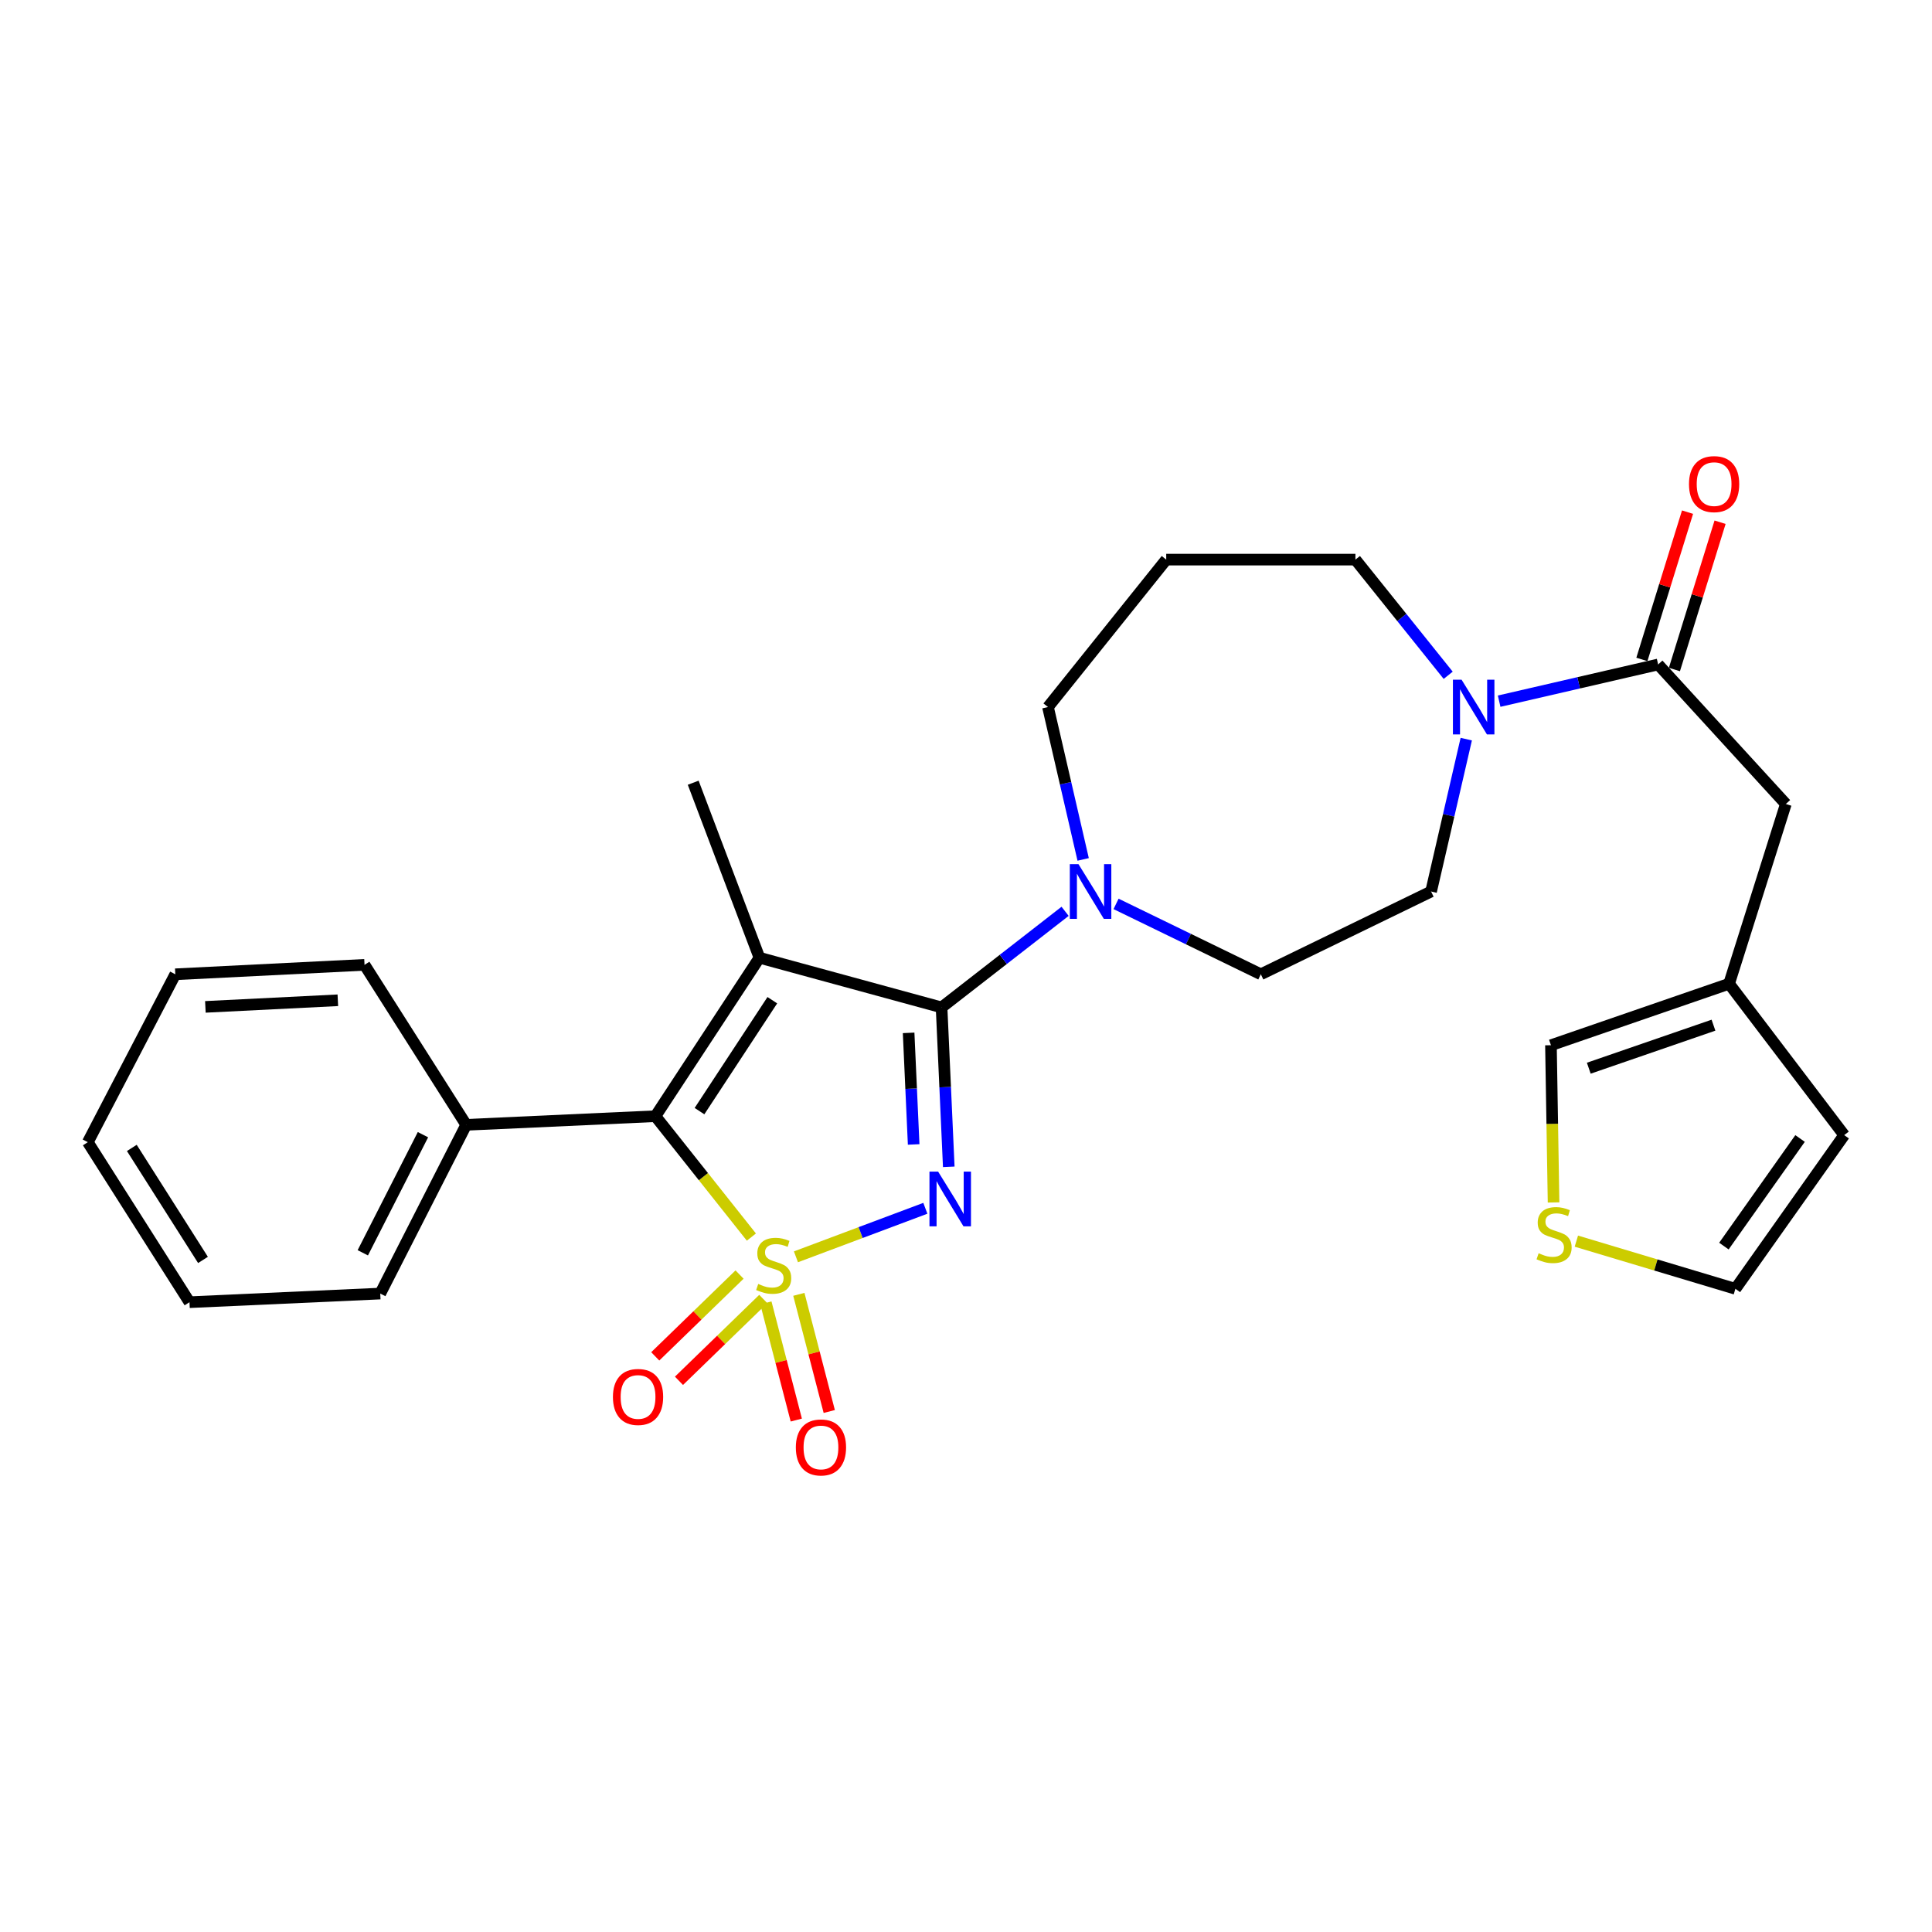 <?xml version='1.0' encoding='iso-8859-1'?>
<svg version='1.1' baseProfile='full'
              xmlns='http://www.w3.org/2000/svg'
                      xmlns:rdkit='http://www.rdkit.org/xml'
                      xmlns:xlink='http://www.w3.org/1999/xlink'
                  xml:space='preserve'
width='1000px' height='1000px' viewBox='0 0 1000 1000'>
<!-- END OF HEADER -->
<rect style='opacity:1.0;fill:#FFFFFF;stroke:none' width='1000' height='1000' x='0' y='0'> </rect>
<path class='bond-0' d='M 411.978,650.528 L 445.468,637.971' style='fill:none;fill-rule:evenodd;stroke:#CCCC00;stroke-width:6px;stroke-linecap:butt;stroke-linejoin:miter;stroke-opacity:1' />
<path class='bond-0' d='M 445.468,637.971 L 478.959,625.413' style='fill:none;fill-rule:evenodd;stroke:#0000FF;stroke-width:6px;stroke-linecap:butt;stroke-linejoin:miter;stroke-opacity:1' />
<path class='bond-3' d='M 388.917,640.311 L 364.079,609.028' style='fill:none;fill-rule:evenodd;stroke:#CCCC00;stroke-width:6px;stroke-linecap:butt;stroke-linejoin:miter;stroke-opacity:1' />
<path class='bond-3' d='M 364.079,609.028 L 339.242,577.745' style='fill:none;fill-rule:evenodd;stroke:#000000;stroke-width:6px;stroke-linecap:butt;stroke-linejoin:miter;stroke-opacity:1' />
<path class='bond-7' d='M 396.42,674.377 L 404.29,704.697' style='fill:none;fill-rule:evenodd;stroke:#CCCC00;stroke-width:6px;stroke-linecap:butt;stroke-linejoin:miter;stroke-opacity:1' />
<path class='bond-7' d='M 404.29,704.697 L 412.16,735.018' style='fill:none;fill-rule:evenodd;stroke:#FF0000;stroke-width:6px;stroke-linecap:butt;stroke-linejoin:miter;stroke-opacity:1' />
<path class='bond-7' d='M 413.485,669.948 L 421.354,700.268' style='fill:none;fill-rule:evenodd;stroke:#CCCC00;stroke-width:6px;stroke-linecap:butt;stroke-linejoin:miter;stroke-opacity:1' />
<path class='bond-7' d='M 421.354,700.268 L 429.224,730.588' style='fill:none;fill-rule:evenodd;stroke:#FF0000;stroke-width:6px;stroke-linecap:butt;stroke-linejoin:miter;stroke-opacity:1' />
<path class='bond-8' d='M 382.793,659.707 L 360.975,680.88' style='fill:none;fill-rule:evenodd;stroke:#CCCC00;stroke-width:6px;stroke-linecap:butt;stroke-linejoin:miter;stroke-opacity:1' />
<path class='bond-8' d='M 360.975,680.88 L 339.156,702.053' style='fill:none;fill-rule:evenodd;stroke:#FF0000;stroke-width:6px;stroke-linecap:butt;stroke-linejoin:miter;stroke-opacity:1' />
<path class='bond-8' d='M 395.071,672.359 L 373.253,693.532' style='fill:none;fill-rule:evenodd;stroke:#CCCC00;stroke-width:6px;stroke-linecap:butt;stroke-linejoin:miter;stroke-opacity:1' />
<path class='bond-8' d='M 373.253,693.532 L 351.434,714.705' style='fill:none;fill-rule:evenodd;stroke:#FF0000;stroke-width:6px;stroke-linecap:butt;stroke-linejoin:miter;stroke-opacity:1' />
<path class='bond-1' d='M 491.08,603.945 L 489.218,562.691' style='fill:none;fill-rule:evenodd;stroke:#0000FF;stroke-width:6px;stroke-linecap:butt;stroke-linejoin:miter;stroke-opacity:1' />
<path class='bond-1' d='M 489.218,562.691 L 487.355,521.436' style='fill:none;fill-rule:evenodd;stroke:#000000;stroke-width:6px;stroke-linecap:butt;stroke-linejoin:miter;stroke-opacity:1' />
<path class='bond-1' d='M 472.909,592.364 L 471.605,563.486' style='fill:none;fill-rule:evenodd;stroke:#0000FF;stroke-width:6px;stroke-linecap:butt;stroke-linejoin:miter;stroke-opacity:1' />
<path class='bond-1' d='M 471.605,563.486 L 470.302,534.608' style='fill:none;fill-rule:evenodd;stroke:#000000;stroke-width:6px;stroke-linecap:butt;stroke-linejoin:miter;stroke-opacity:1' />
<path class='bond-4' d='M 487.355,521.436 L 519.325,496.568' style='fill:none;fill-rule:evenodd;stroke:#000000;stroke-width:6px;stroke-linecap:butt;stroke-linejoin:miter;stroke-opacity:1' />
<path class='bond-4' d='M 519.325,496.568 L 551.295,471.699' style='fill:none;fill-rule:evenodd;stroke:#0000FF;stroke-width:6px;stroke-linecap:butt;stroke-linejoin:miter;stroke-opacity:1' />
<path class='bond-28' d='M 487.355,521.436 L 393.092,495.725' style='fill:none;fill-rule:evenodd;stroke:#000000;stroke-width:6px;stroke-linecap:butt;stroke-linejoin:miter;stroke-opacity:1' />
<path class='bond-2' d='M 393.092,495.725 L 339.242,577.745' style='fill:none;fill-rule:evenodd;stroke:#000000;stroke-width:6px;stroke-linecap:butt;stroke-linejoin:miter;stroke-opacity:1' />
<path class='bond-2' d='M 399.753,517.704 L 362.057,575.118' style='fill:none;fill-rule:evenodd;stroke:#000000;stroke-width:6px;stroke-linecap:butt;stroke-linejoin:miter;stroke-opacity:1' />
<path class='bond-19' d='M 393.092,495.725 L 358.802,405.136' style='fill:none;fill-rule:evenodd;stroke:#000000;stroke-width:6px;stroke-linecap:butt;stroke-linejoin:miter;stroke-opacity:1' />
<path class='bond-12' d='M 339.242,577.745 L 241.306,582.211' style='fill:none;fill-rule:evenodd;stroke:#000000;stroke-width:6px;stroke-linecap:butt;stroke-linejoin:miter;stroke-opacity:1' />
<path class='bond-13' d='M 577.667,467.857 L 615.133,486.071' style='fill:none;fill-rule:evenodd;stroke:#0000FF;stroke-width:6px;stroke-linecap:butt;stroke-linejoin:miter;stroke-opacity:1' />
<path class='bond-13' d='M 615.133,486.071 L 652.599,504.286' style='fill:none;fill-rule:evenodd;stroke:#000000;stroke-width:6px;stroke-linecap:butt;stroke-linejoin:miter;stroke-opacity:1' />
<path class='bond-21' d='M 560.642,444.835 L 551.536,405.401' style='fill:none;fill-rule:evenodd;stroke:#0000FF;stroke-width:6px;stroke-linecap:butt;stroke-linejoin:miter;stroke-opacity:1' />
<path class='bond-21' d='M 551.536,405.401 L 542.43,365.967' style='fill:none;fill-rule:evenodd;stroke:#000000;stroke-width:6px;stroke-linecap:butt;stroke-linejoin:miter;stroke-opacity:1' />
<path class='bond-5' d='M 858.255,343.93 L 817.107,353.426' style='fill:none;fill-rule:evenodd;stroke:#000000;stroke-width:6px;stroke-linecap:butt;stroke-linejoin:miter;stroke-opacity:1' />
<path class='bond-5' d='M 817.107,353.426 L 775.958,362.923' style='fill:none;fill-rule:evenodd;stroke:#0000FF;stroke-width:6px;stroke-linecap:butt;stroke-linejoin:miter;stroke-opacity:1' />
<path class='bond-11' d='M 858.255,343.93 L 924.349,416.145' style='fill:none;fill-rule:evenodd;stroke:#000000;stroke-width:6px;stroke-linecap:butt;stroke-linejoin:miter;stroke-opacity:1' />
<path class='bond-16' d='M 866.675,346.539 L 878.49,308.422' style='fill:none;fill-rule:evenodd;stroke:#000000;stroke-width:6px;stroke-linecap:butt;stroke-linejoin:miter;stroke-opacity:1' />
<path class='bond-16' d='M 878.49,308.422 L 890.305,270.305' style='fill:none;fill-rule:evenodd;stroke:#FF0000;stroke-width:6px;stroke-linecap:butt;stroke-linejoin:miter;stroke-opacity:1' />
<path class='bond-16' d='M 849.835,341.32 L 861.65,303.203' style='fill:none;fill-rule:evenodd;stroke:#000000;stroke-width:6px;stroke-linecap:butt;stroke-linejoin:miter;stroke-opacity:1' />
<path class='bond-16' d='M 861.65,303.203 L 873.465,265.085' style='fill:none;fill-rule:evenodd;stroke:#FF0000;stroke-width:6px;stroke-linecap:butt;stroke-linejoin:miter;stroke-opacity:1' />
<path class='bond-6' d='M 758.934,382.577 L 749.832,422.011' style='fill:none;fill-rule:evenodd;stroke:#0000FF;stroke-width:6px;stroke-linecap:butt;stroke-linejoin:miter;stroke-opacity:1' />
<path class='bond-6' d='M 749.832,422.011 L 740.73,461.445' style='fill:none;fill-rule:evenodd;stroke:#000000;stroke-width:6px;stroke-linecap:butt;stroke-linejoin:miter;stroke-opacity:1' />
<path class='bond-30' d='M 749.583,349.528 L 725.572,319.593' style='fill:none;fill-rule:evenodd;stroke:#0000FF;stroke-width:6px;stroke-linecap:butt;stroke-linejoin:miter;stroke-opacity:1' />
<path class='bond-30' d='M 725.572,319.593 L 701.562,289.658' style='fill:none;fill-rule:evenodd;stroke:#000000;stroke-width:6px;stroke-linecap:butt;stroke-linejoin:miter;stroke-opacity:1' />
<path class='bond-9' d='M 894.975,509.193 L 924.349,416.145' style='fill:none;fill-rule:evenodd;stroke:#000000;stroke-width:6px;stroke-linecap:butt;stroke-linejoin:miter;stroke-opacity:1' />
<path class='bond-15' d='M 894.975,509.193 L 802.769,541.006' style='fill:none;fill-rule:evenodd;stroke:#000000;stroke-width:6px;stroke-linecap:butt;stroke-linejoin:miter;stroke-opacity:1' />
<path class='bond-15' d='M 886.894,530.631 L 822.35,552.9' style='fill:none;fill-rule:evenodd;stroke:#000000;stroke-width:6px;stroke-linecap:butt;stroke-linejoin:miter;stroke-opacity:1' />
<path class='bond-18' d='M 894.975,509.193 L 954.545,587.53' style='fill:none;fill-rule:evenodd;stroke:#000000;stroke-width:6px;stroke-linecap:butt;stroke-linejoin:miter;stroke-opacity:1' />
<path class='bond-10' d='M 804.12,622.382 L 803.445,581.694' style='fill:none;fill-rule:evenodd;stroke:#CCCC00;stroke-width:6px;stroke-linecap:butt;stroke-linejoin:miter;stroke-opacity:1' />
<path class='bond-10' d='M 803.445,581.694 L 802.769,541.006' style='fill:none;fill-rule:evenodd;stroke:#000000;stroke-width:6px;stroke-linecap:butt;stroke-linejoin:miter;stroke-opacity:1' />
<path class='bond-31' d='M 815.924,642.408 L 857.08,654.75' style='fill:none;fill-rule:evenodd;stroke:#CCCC00;stroke-width:6px;stroke-linecap:butt;stroke-linejoin:miter;stroke-opacity:1' />
<path class='bond-31' d='M 857.08,654.75 L 898.237,667.091' style='fill:none;fill-rule:evenodd;stroke:#000000;stroke-width:6px;stroke-linecap:butt;stroke-linejoin:miter;stroke-opacity:1' />
<path class='bond-23' d='M 241.306,582.211 L 196.82,669.549' style='fill:none;fill-rule:evenodd;stroke:#000000;stroke-width:6px;stroke-linecap:butt;stroke-linejoin:miter;stroke-opacity:1' />
<path class='bond-23' d='M 218.924,587.31 L 187.783,648.447' style='fill:none;fill-rule:evenodd;stroke:#000000;stroke-width:6px;stroke-linecap:butt;stroke-linejoin:miter;stroke-opacity:1' />
<path class='bond-24' d='M 241.306,582.211 L 188.68,499.398' style='fill:none;fill-rule:evenodd;stroke:#000000;stroke-width:6px;stroke-linecap:butt;stroke-linejoin:miter;stroke-opacity:1' />
<path class='bond-14' d='M 652.599,504.286 L 740.73,461.445' style='fill:none;fill-rule:evenodd;stroke:#000000;stroke-width:6px;stroke-linecap:butt;stroke-linejoin:miter;stroke-opacity:1' />
<path class='bond-17' d='M 898.237,667.091 L 954.545,587.53' style='fill:none;fill-rule:evenodd;stroke:#000000;stroke-width:6px;stroke-linecap:butt;stroke-linejoin:miter;stroke-opacity:1' />
<path class='bond-17' d='M 892.292,644.972 L 931.708,589.279' style='fill:none;fill-rule:evenodd;stroke:#000000;stroke-width:6px;stroke-linecap:butt;stroke-linejoin:miter;stroke-opacity:1' />
<path class='bond-20' d='M 603.636,289.658 L 542.43,365.967' style='fill:none;fill-rule:evenodd;stroke:#000000;stroke-width:6px;stroke-linecap:butt;stroke-linejoin:miter;stroke-opacity:1' />
<path class='bond-22' d='M 603.636,289.658 L 701.562,289.658' style='fill:none;fill-rule:evenodd;stroke:#000000;stroke-width:6px;stroke-linecap:butt;stroke-linejoin:miter;stroke-opacity:1' />
<path class='bond-25' d='M 196.82,669.549 L 98.081,674.016' style='fill:none;fill-rule:evenodd;stroke:#000000;stroke-width:6px;stroke-linecap:butt;stroke-linejoin:miter;stroke-opacity:1' />
<path class='bond-26' d='M 188.68,499.398 L 90.735,504.286' style='fill:none;fill-rule:evenodd;stroke:#000000;stroke-width:6px;stroke-linecap:butt;stroke-linejoin:miter;stroke-opacity:1' />
<path class='bond-26' d='M 174.867,517.74 L 106.305,521.161' style='fill:none;fill-rule:evenodd;stroke:#000000;stroke-width:6px;stroke-linecap:butt;stroke-linejoin:miter;stroke-opacity:1' />
<path class='bond-29' d='M 98.081,674.016 L 45.455,591.193' style='fill:none;fill-rule:evenodd;stroke:#000000;stroke-width:6px;stroke-linecap:butt;stroke-linejoin:miter;stroke-opacity:1' />
<path class='bond-29' d='M 105.067,652.137 L 68.229,594.161' style='fill:none;fill-rule:evenodd;stroke:#000000;stroke-width:6px;stroke-linecap:butt;stroke-linejoin:miter;stroke-opacity:1' />
<path class='bond-27' d='M 90.735,504.286 L 45.455,591.193' style='fill:none;fill-rule:evenodd;stroke:#000000;stroke-width:6px;stroke-linecap:butt;stroke-linejoin:miter;stroke-opacity:1' />
<path  class='atom-0' d='M 392.458 664.568
Q 392.778 664.688, 394.098 665.248
Q 395.418 665.808, 396.858 666.168
Q 398.338 666.488, 399.778 666.488
Q 402.458 666.488, 404.018 665.208
Q 405.578 663.888, 405.578 661.608
Q 405.578 660.048, 404.778 659.088
Q 404.018 658.128, 402.818 657.608
Q 401.618 657.088, 399.618 656.488
Q 397.098 655.728, 395.578 655.008
Q 394.098 654.288, 393.018 652.768
Q 391.978 651.248, 391.978 648.688
Q 391.978 645.128, 394.378 642.928
Q 396.818 640.728, 401.618 640.728
Q 404.898 640.728, 408.618 642.288
L 407.698 645.368
Q 404.298 643.968, 401.738 643.968
Q 398.978 643.968, 397.458 645.128
Q 395.938 646.248, 395.978 648.208
Q 395.978 649.728, 396.738 650.648
Q 397.538 651.568, 398.658 652.088
Q 399.818 652.608, 401.738 653.208
Q 404.298 654.008, 405.818 654.808
Q 407.338 655.608, 408.418 657.248
Q 409.538 658.848, 409.538 661.608
Q 409.538 665.528, 406.898 667.648
Q 404.298 669.728, 399.938 669.728
Q 397.418 669.728, 395.498 669.168
Q 393.618 668.648, 391.378 667.728
L 392.458 664.568
' fill='#CCCC00'/>
<path  class='atom-1' d='M 485.571 606.426
L 494.851 621.426
Q 495.771 622.906, 497.251 625.586
Q 498.731 628.266, 498.811 628.426
L 498.811 606.426
L 502.571 606.426
L 502.571 634.746
L 498.691 634.746
L 488.731 618.346
Q 487.571 616.426, 486.331 614.226
Q 485.131 612.026, 484.771 611.346
L 484.771 634.746
L 481.091 634.746
L 481.091 606.426
L 485.571 606.426
' fill='#0000FF'/>
<path  class='atom-5' d='M 558.218 447.285
L 567.498 462.285
Q 568.418 463.765, 569.898 466.445
Q 571.378 469.125, 571.458 469.285
L 571.458 447.285
L 575.218 447.285
L 575.218 475.605
L 571.338 475.605
L 561.378 459.205
Q 560.218 457.285, 558.978 455.085
Q 557.778 452.885, 557.418 452.205
L 557.418 475.605
L 553.738 475.605
L 553.738 447.285
L 558.218 447.285
' fill='#0000FF'/>
<path  class='atom-7' d='M 756.508 351.807
L 765.788 366.807
Q 766.708 368.287, 768.188 370.967
Q 769.668 373.647, 769.748 373.807
L 769.748 351.807
L 773.508 351.807
L 773.508 380.127
L 769.628 380.127
L 759.668 363.727
Q 758.508 361.807, 757.268 359.607
Q 756.068 357.407, 755.708 356.727
L 755.708 380.127
L 752.028 380.127
L 752.028 351.807
L 756.508 351.807
' fill='#0000FF'/>
<path  class='atom-8' d='M 411.925 749.19
Q 411.925 742.39, 415.285 738.59
Q 418.645 734.79, 424.925 734.79
Q 431.205 734.79, 434.565 738.59
Q 437.925 742.39, 437.925 749.19
Q 437.925 756.07, 434.525 759.99
Q 431.125 763.87, 424.925 763.87
Q 418.685 763.87, 415.285 759.99
Q 411.925 756.11, 411.925 749.19
M 424.925 760.67
Q 429.245 760.67, 431.565 757.79
Q 433.925 754.87, 433.925 749.19
Q 433.925 743.63, 431.565 740.83
Q 429.245 737.99, 424.925 737.99
Q 420.605 737.99, 418.245 740.79
Q 415.925 743.59, 415.925 749.19
Q 415.925 754.91, 418.245 757.79
Q 420.605 760.67, 424.925 760.67
' fill='#FF0000'/>
<path  class='atom-9' d='M 317.251 723.059
Q 317.251 716.259, 320.611 712.459
Q 323.971 708.659, 330.251 708.659
Q 336.531 708.659, 339.891 712.459
Q 343.251 716.259, 343.251 723.059
Q 343.251 729.939, 339.851 733.859
Q 336.451 737.739, 330.251 737.739
Q 324.011 737.739, 320.611 733.859
Q 317.251 729.979, 317.251 723.059
M 330.251 734.539
Q 334.571 734.539, 336.891 731.659
Q 339.251 728.739, 339.251 723.059
Q 339.251 717.499, 336.891 714.699
Q 334.571 711.859, 330.251 711.859
Q 325.931 711.859, 323.571 714.659
Q 321.251 717.459, 321.251 723.059
Q 321.251 728.779, 323.571 731.659
Q 325.931 734.539, 330.251 734.539
' fill='#FF0000'/>
<path  class='atom-11' d='M 796.395 648.671
Q 796.715 648.791, 798.035 649.351
Q 799.355 649.911, 800.795 650.271
Q 802.275 650.591, 803.715 650.591
Q 806.395 650.591, 807.955 649.311
Q 809.515 647.991, 809.515 645.711
Q 809.515 644.151, 808.715 643.191
Q 807.955 642.231, 806.755 641.711
Q 805.555 641.191, 803.555 640.591
Q 801.035 639.831, 799.515 639.111
Q 798.035 638.391, 796.955 636.871
Q 795.915 635.351, 795.915 632.791
Q 795.915 629.231, 798.315 627.031
Q 800.755 624.831, 805.555 624.831
Q 808.835 624.831, 812.555 626.391
L 811.635 629.471
Q 808.235 628.071, 805.675 628.071
Q 802.915 628.071, 801.395 629.231
Q 799.875 630.351, 799.915 632.311
Q 799.915 633.831, 800.675 634.751
Q 801.475 635.671, 802.595 636.191
Q 803.755 636.711, 805.675 637.311
Q 808.235 638.111, 809.755 638.911
Q 811.275 639.711, 812.355 641.351
Q 813.475 642.951, 813.475 645.711
Q 813.475 649.631, 810.835 651.751
Q 808.235 653.831, 803.875 653.831
Q 801.355 653.831, 799.435 653.271
Q 797.555 652.751, 795.315 651.831
L 796.395 648.671
' fill='#CCCC00'/>
<path  class='atom-17' d='M 874.218 250.57
Q 874.218 243.77, 877.578 239.97
Q 880.938 236.17, 887.218 236.17
Q 893.498 236.17, 896.858 239.97
Q 900.218 243.77, 900.218 250.57
Q 900.218 257.45, 896.818 261.37
Q 893.418 265.25, 887.218 265.25
Q 880.978 265.25, 877.578 261.37
Q 874.218 257.49, 874.218 250.57
M 887.218 262.05
Q 891.538 262.05, 893.858 259.17
Q 896.218 256.25, 896.218 250.57
Q 896.218 245.01, 893.858 242.21
Q 891.538 239.37, 887.218 239.37
Q 882.898 239.37, 880.538 242.17
Q 878.218 244.97, 878.218 250.57
Q 878.218 256.29, 880.538 259.17
Q 882.898 262.05, 887.218 262.05
' fill='#FF0000'/>
</svg>
